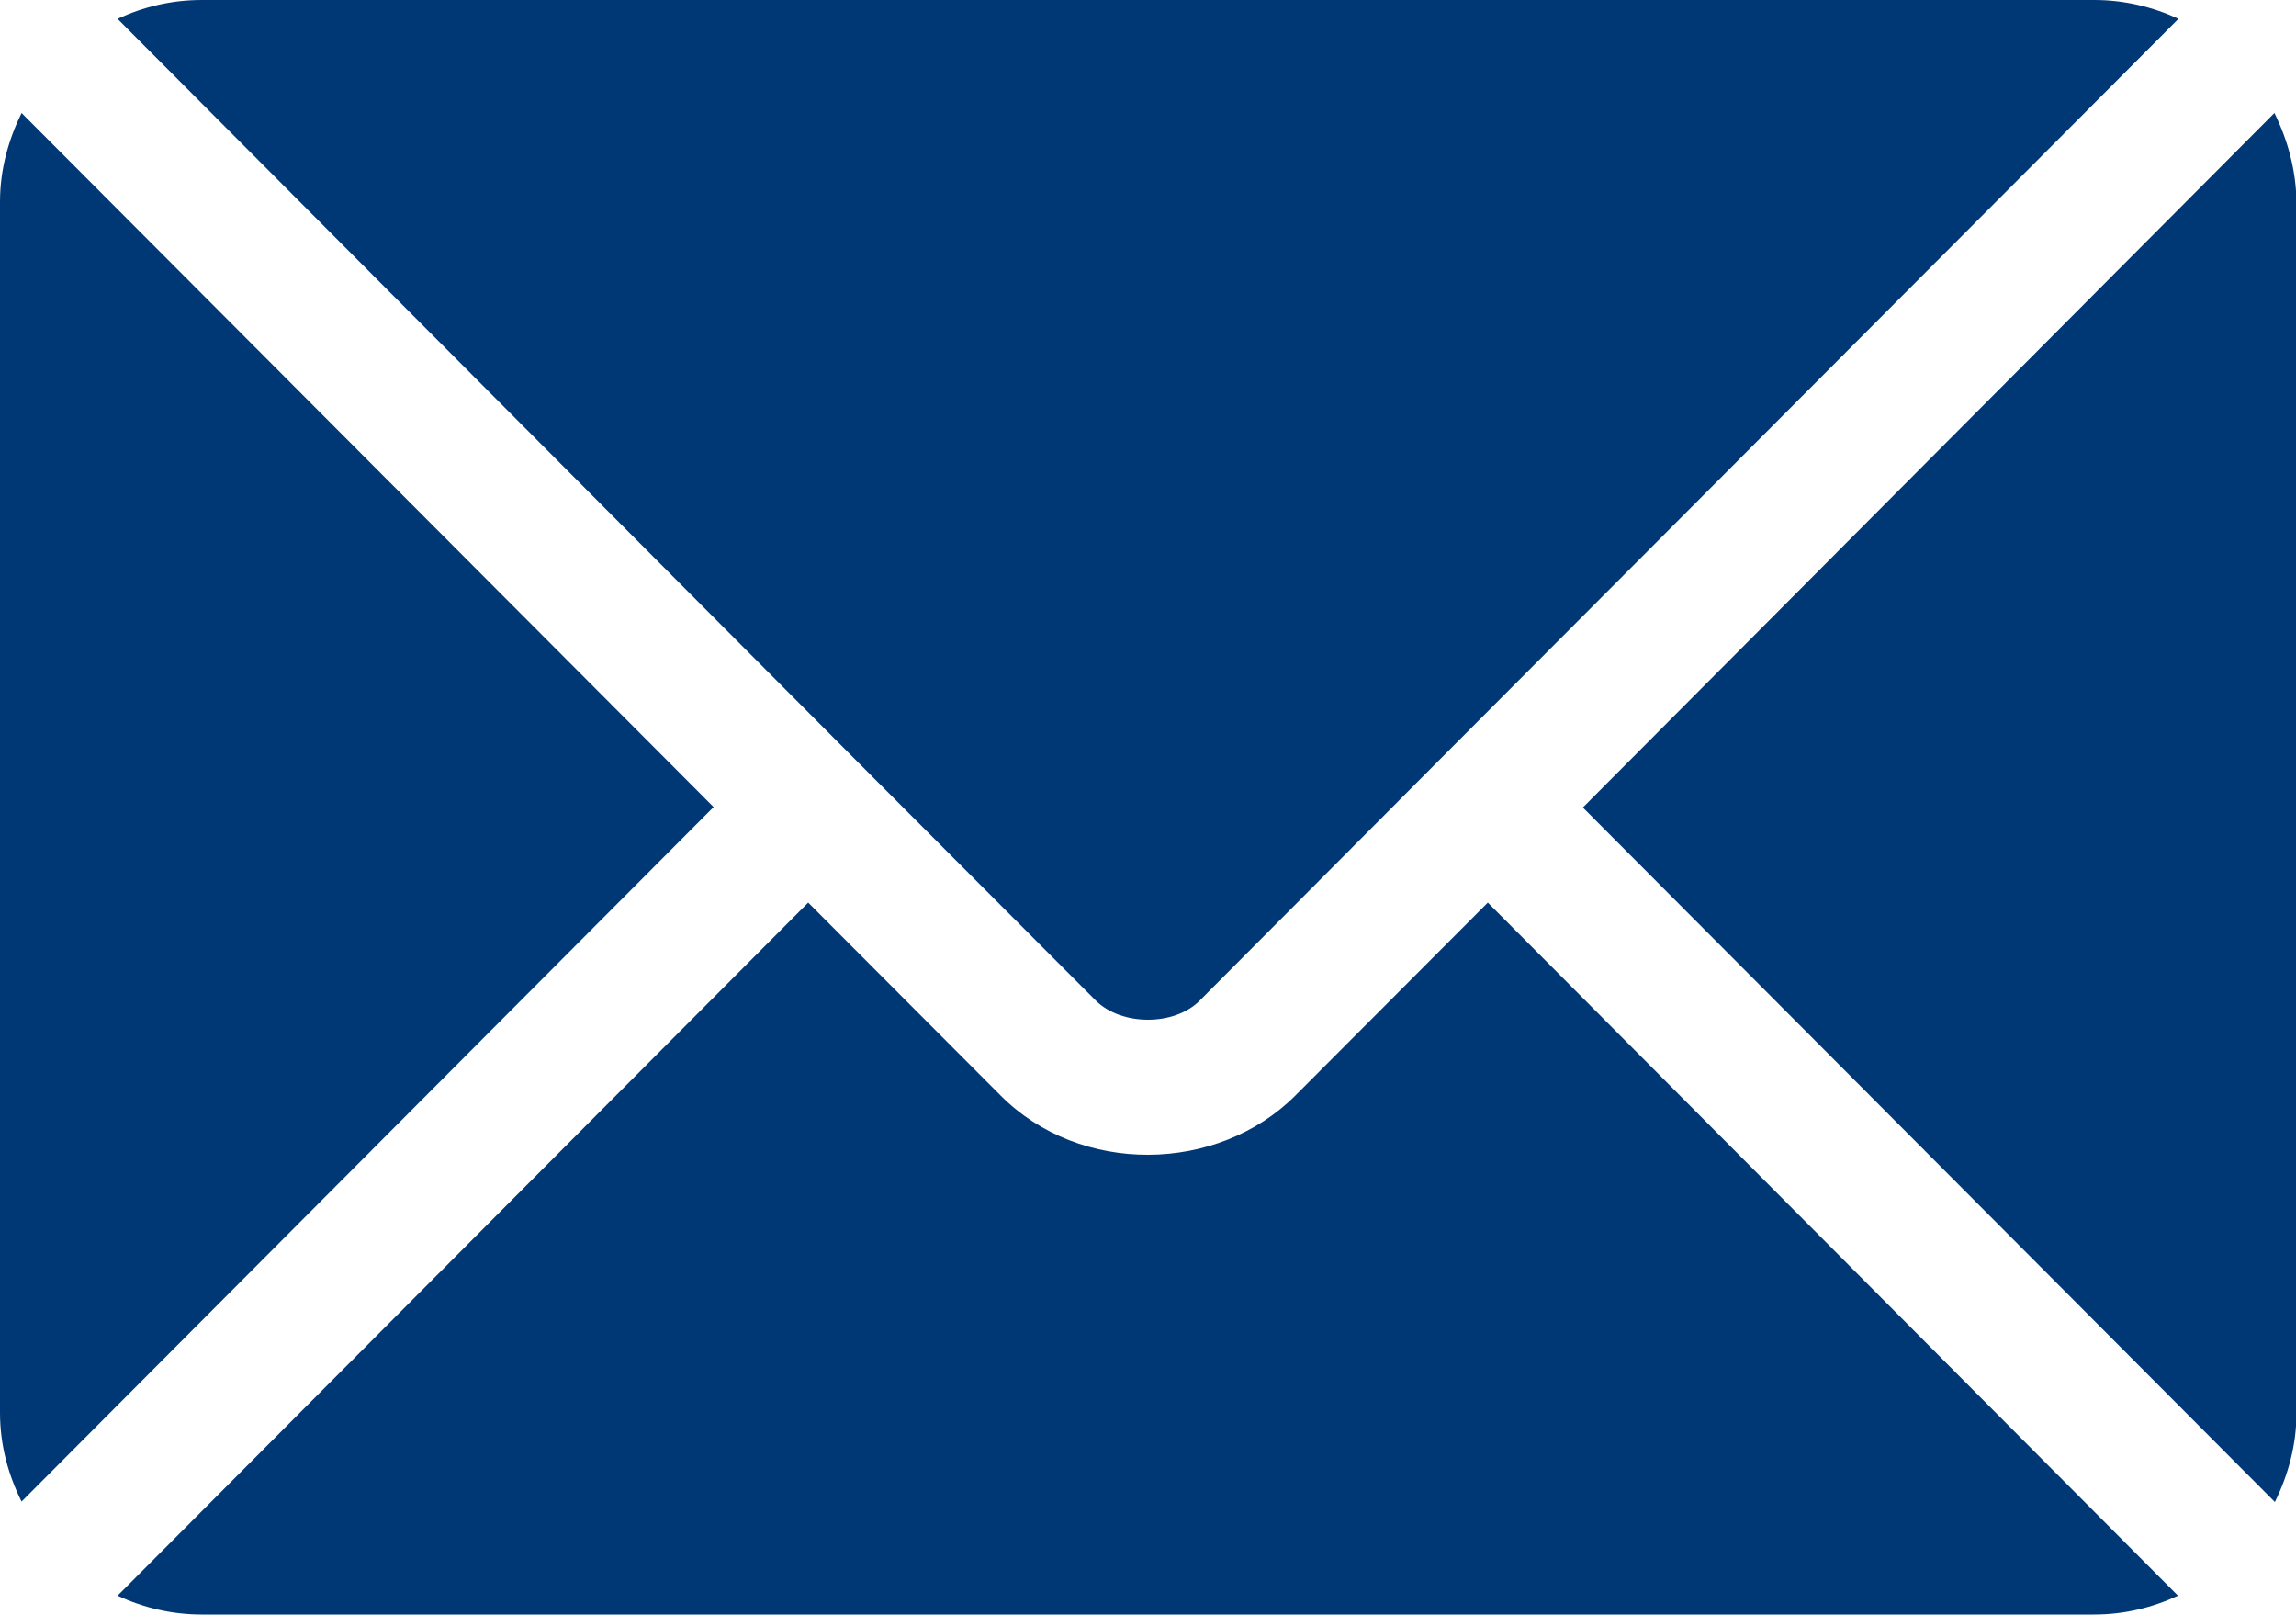 <?xml version="1.0" encoding="utf-8"?>
<!-- Generator: Adobe Illustrator 27.4.1, SVG Export Plug-In . SVG Version: 6.00 Build 0)  -->
<svg version="1.1" id="Layer_1" xmlns:svgjs="http://svgjs.com/svgjs"
	 xmlns="http://www.w3.org/2000/svg" xmlns:xlink="http://www.w3.org/1999/xlink" x="0px" y="0px" viewBox="0 0 500 351.6"
	 style="enable-background:new 0 0 500 351.6;" xml:space="preserve">
<style type="text/css">
	.st0{fill:#003876;}
</style>
<g>
	<path class="st0" d="M324,196.5l-41.9,42c-17,17-46.9,17.4-64.2,0l-41.9-42L25.6,347.4c5.6,2.6,11.8,4.1,18.3,4.1h412.1
		c6.6,0,12.7-1.5,18.3-4.1L324,196.5z"/>
	<path class="st0" d="M456.1,0H43.9c-6.6,0-12.7,1.5-18.3,4.1l160.7,161.3c0,0,0,0,0,0c0,0,0,0,0,0l52.3,52.4
		c5.6,5.6,17.2,5.6,22.7,0l52.2-52.4c0,0,0,0,0,0c0,0,0,0,0,0L474.4,4.1C468.8,1.5,462.6,0,456.1,0z M4.7,24.6C1.8,30.5,0,37,0,43.9
		v263.7c0,7,1.8,13.5,4.7,19.3l150.7-151.2L4.7,24.6z M495.3,24.6L344.7,175.8l150.7,151.2c2.9-5.9,4.7-12.4,4.7-19.3V43.9
		C500,37,498.2,30.5,495.3,24.6z"/>
</g>
</svg>

